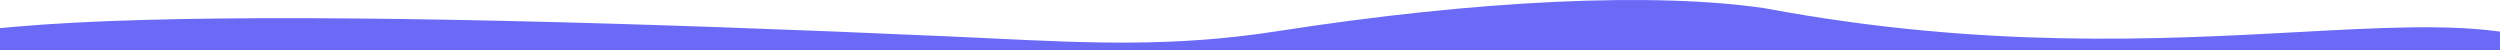 <svg xmlns="http://www.w3.org/2000/svg" fill="none" viewBox="0 0 4542 91" height="91" width="4542">
<g clip-path="url(#clip0_345_43)">
<path fill="#6A6AF7" d="M2320.15 56.745C2685.75 -0.165 3006.34 -14.701 3207.07 15.094C3207.08 15.095 3207.08 15.104 3207.08 15.104C3602.88 89.174 3924.87 71.793 4175.55 58.263C4466.01 42.585 4660.71 32.076 4763.5 175C4409.69 434.703 2812 330.05 2513.43 298.431C2422.33 288.783 2161.81 285.215 1836.59 280.762C1095.96 270.62 19.737 255.883 -155.501 154.269C-407.689 8.025 578.5 15.104 1727.01 66.254C1752 67.368 1776.39 68.541 1800.32 69.691C1980.39 78.352 2133.91 85.735 2320.15 56.745Z" clip-rule="evenodd" fill-rule="evenodd"></path>
</g>
<defs>
<clipPath id="clip0_345_43">
<rect fill="white" height="91" width="4542"></rect>
</clipPath>
</defs>
</svg>
